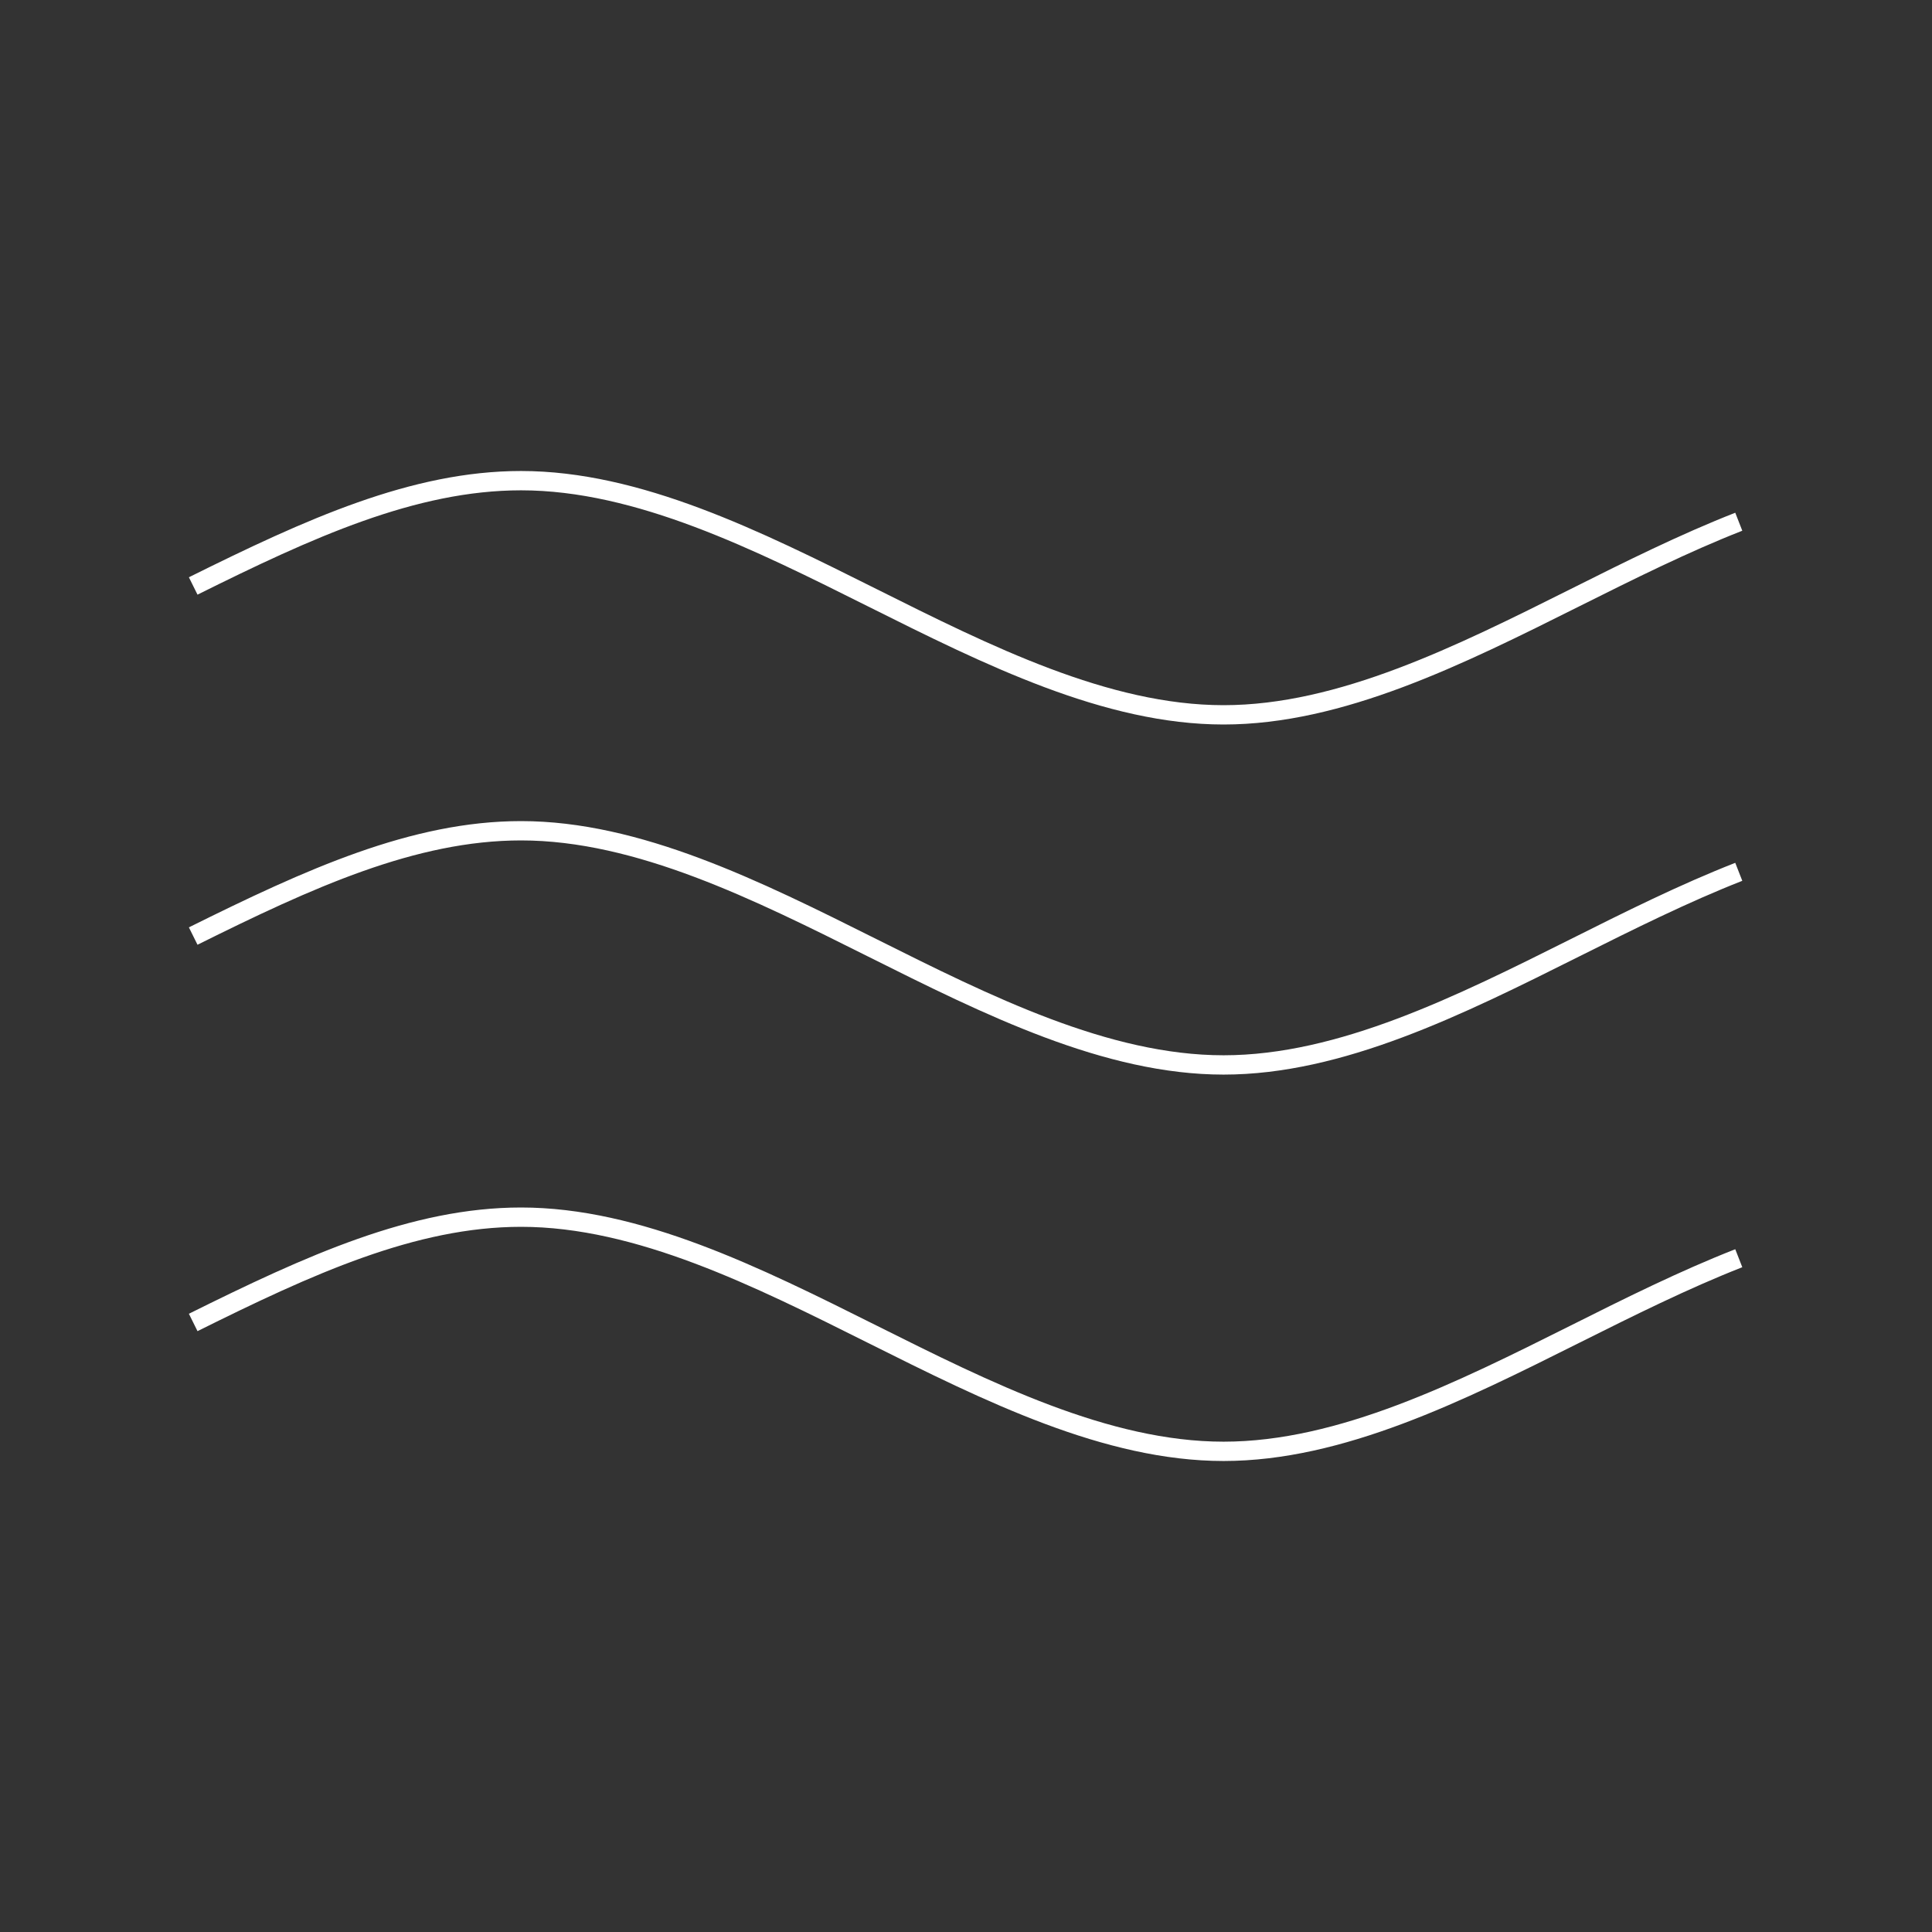 <svg id="Ebene_1" data-name="Ebene 1" xmlns="http://www.w3.org/2000/svg" viewBox="0 0 1000 1000"><rect x="0" y="0" width="1000" height="1000" fill="#333333" stroke="none"/><defs><style>.cls-1{fill:#fff;}</style></defs><title>Zeichenfläche 1</title><path class="cls-1" d="M633.33,375c-61.79,0-123.94-31.08-184.05-61.13-59.07-29.54-120.16-60.08-179.58-60.08-54.49,0-108.08,24.47-167.47,54l-4.46-9C158.31,268.73,213,243.79,269.7,243.79c61.79,0,123.94,31.08,184.05,61.13C512.82,334.46,573.91,365,633.33,365s120.51-30.54,179.58-60.08c27.91-14,56.77-28.38,85.26-39.53l3.64,9.31c-28.07,11-56.72,25.31-84.43,39.16C757.28,343.92,695.12,375,633.33,375Z"/><path class="cls-1" d="M633.33,556.21c-61.79,0-123.94-31.08-184.05-61.13C390.21,465.54,329.12,435,269.7,435c-54.49,0-108.08,24.47-167.47,54l-4.46-9C158.31,449.94,213,425,269.7,425c61.79,0,123.94,31.08,184.05,61.13,59.07,29.54,120.16,60.08,179.58,60.08s120.51-30.54,179.58-60.08c27.91-14,56.77-28.39,85.26-39.53l3.64,9.31c-28.07,11-56.73,25.31-84.44,39.16C757.28,525.13,695.12,556.21,633.33,556.21Z"/><path class="cls-1" d="M633.33,756.21c-61.79,0-123.94-31.08-184.06-61.13C390.21,665.54,329.12,635,269.7,635c-54.49,0-108.08,24.47-167.47,54l-4.46-9C158.31,649.94,213,625,269.7,625c61.79,0,123.94,31.08,184.05,61.13,59.07,29.54,120.16,60.08,179.58,60.08s120.51-30.54,179.58-60.08c27.91-14,56.77-28.38,85.26-39.53l3.64,9.31c-28.07,11-56.72,25.31-84.43,39.16C757.28,725.13,695.12,756.21,633.33,756.21Z"/></svg>